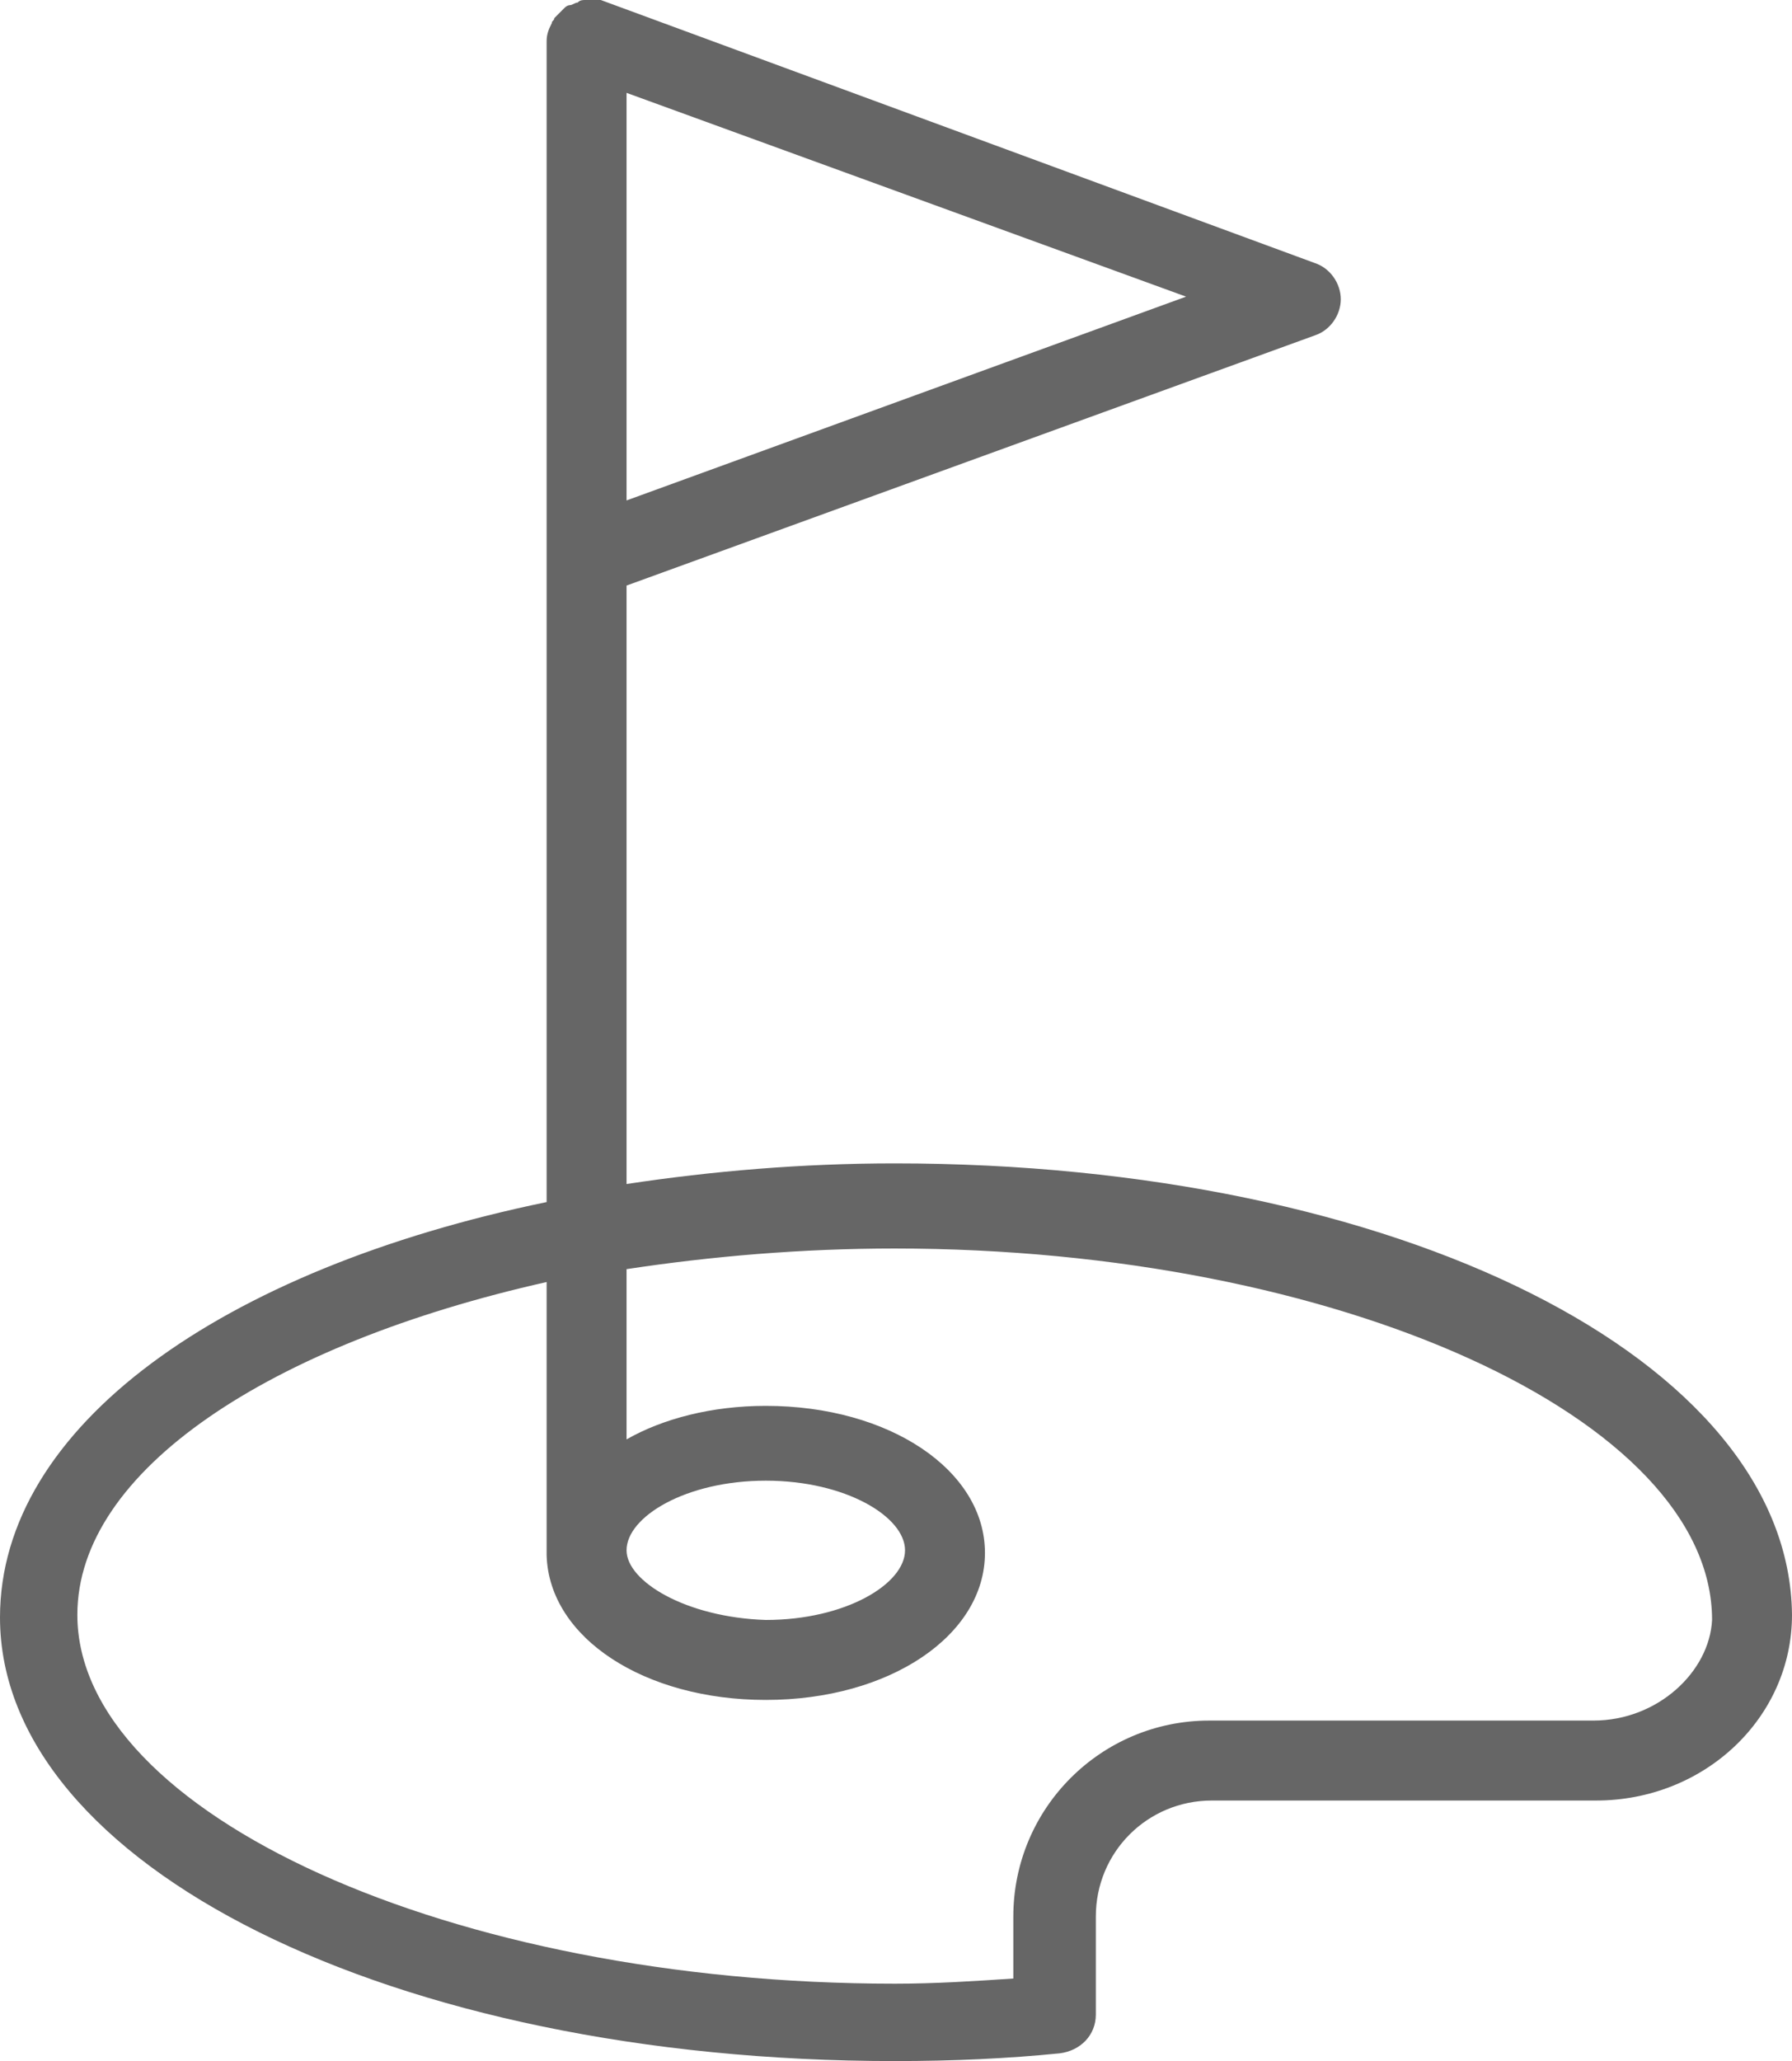 <svg xmlns="http://www.w3.org/2000/svg" xmlns:xlink="http://www.w3.org/1999/xlink" version="1.1" id="Layer_1" x="0px" y="0px" viewBox="0 0 69.5 79.9" style="enable-background:new 0 0 69.5 79.9;" xml:space="preserve">
<path d="M34.7,45.1c-3.6,0-7.1,0.3-10.4,0.8V22.7L51,13c0.6-0.2,1-0.8,1-1.4c0-0.6-0.4-1.2-1-1.4L23.3,0H23h-0.2h-0.1  c-0.1,0-0.2,0-0.3,0.1c-0.1,0-0.2,0.1-0.3,0.1c0,0-0.1,0-0.2,0.1l-0.1,0.1c-0.1,0.1-0.2,0.2-0.3,0.3c0,0.1-0.1,0.1-0.1,0.2  c-0.1,0.2-0.2,0.4-0.2,0.7v45C8.6,49.2,0,55.3,0,62.7c0,9.6,15.2,17.2,34.7,17.2c2.3,0,4.4-0.1,6.4-0.3c0.8-0.1,1.4-0.7,1.4-1.5  v-3.8c0-2.5,2-4.5,4.5-4.5h14.9c4.2,0,7.6-3.2,7.6-7.2C69.4,52.7,54.2,45.1,34.7,45.1L34.7,45.1z M24.3,3.6L46,11.5l-21.7,7.9  L24.3,3.6z M61.8,66.7H46.9c-4.2,0-7.6,3.4-7.6,7.6v2.4c-1.5,0.1-3,0.2-4.6,0.2C17.5,76.9,3,70.3,3,62.6c0-5.6,7.5-10.5,18.2-12.9  v10.5v0.1c0.1,3.2,3.8,5.6,8.5,5.6c4.8,0,8.5-2.5,8.5-5.7s-3.7-5.7-8.5-5.7c-2.1,0-4,0.5-5.4,1.3v-6.6c3.3-0.5,6.8-0.8,10.4-0.8  c17.2,0,31.7,6.6,31.7,14.4C66.3,64.8,64.3,66.7,61.8,66.7L61.8,66.7z M24.3,60.1c0-1.3,2.3-2.7,5.4-2.7c3.1,0,5.4,1.4,5.4,2.7  s-2.3,2.7-5.4,2.7C26.6,62.7,24.3,61.3,24.3,60.1z" fill="#666666"/>
</svg>